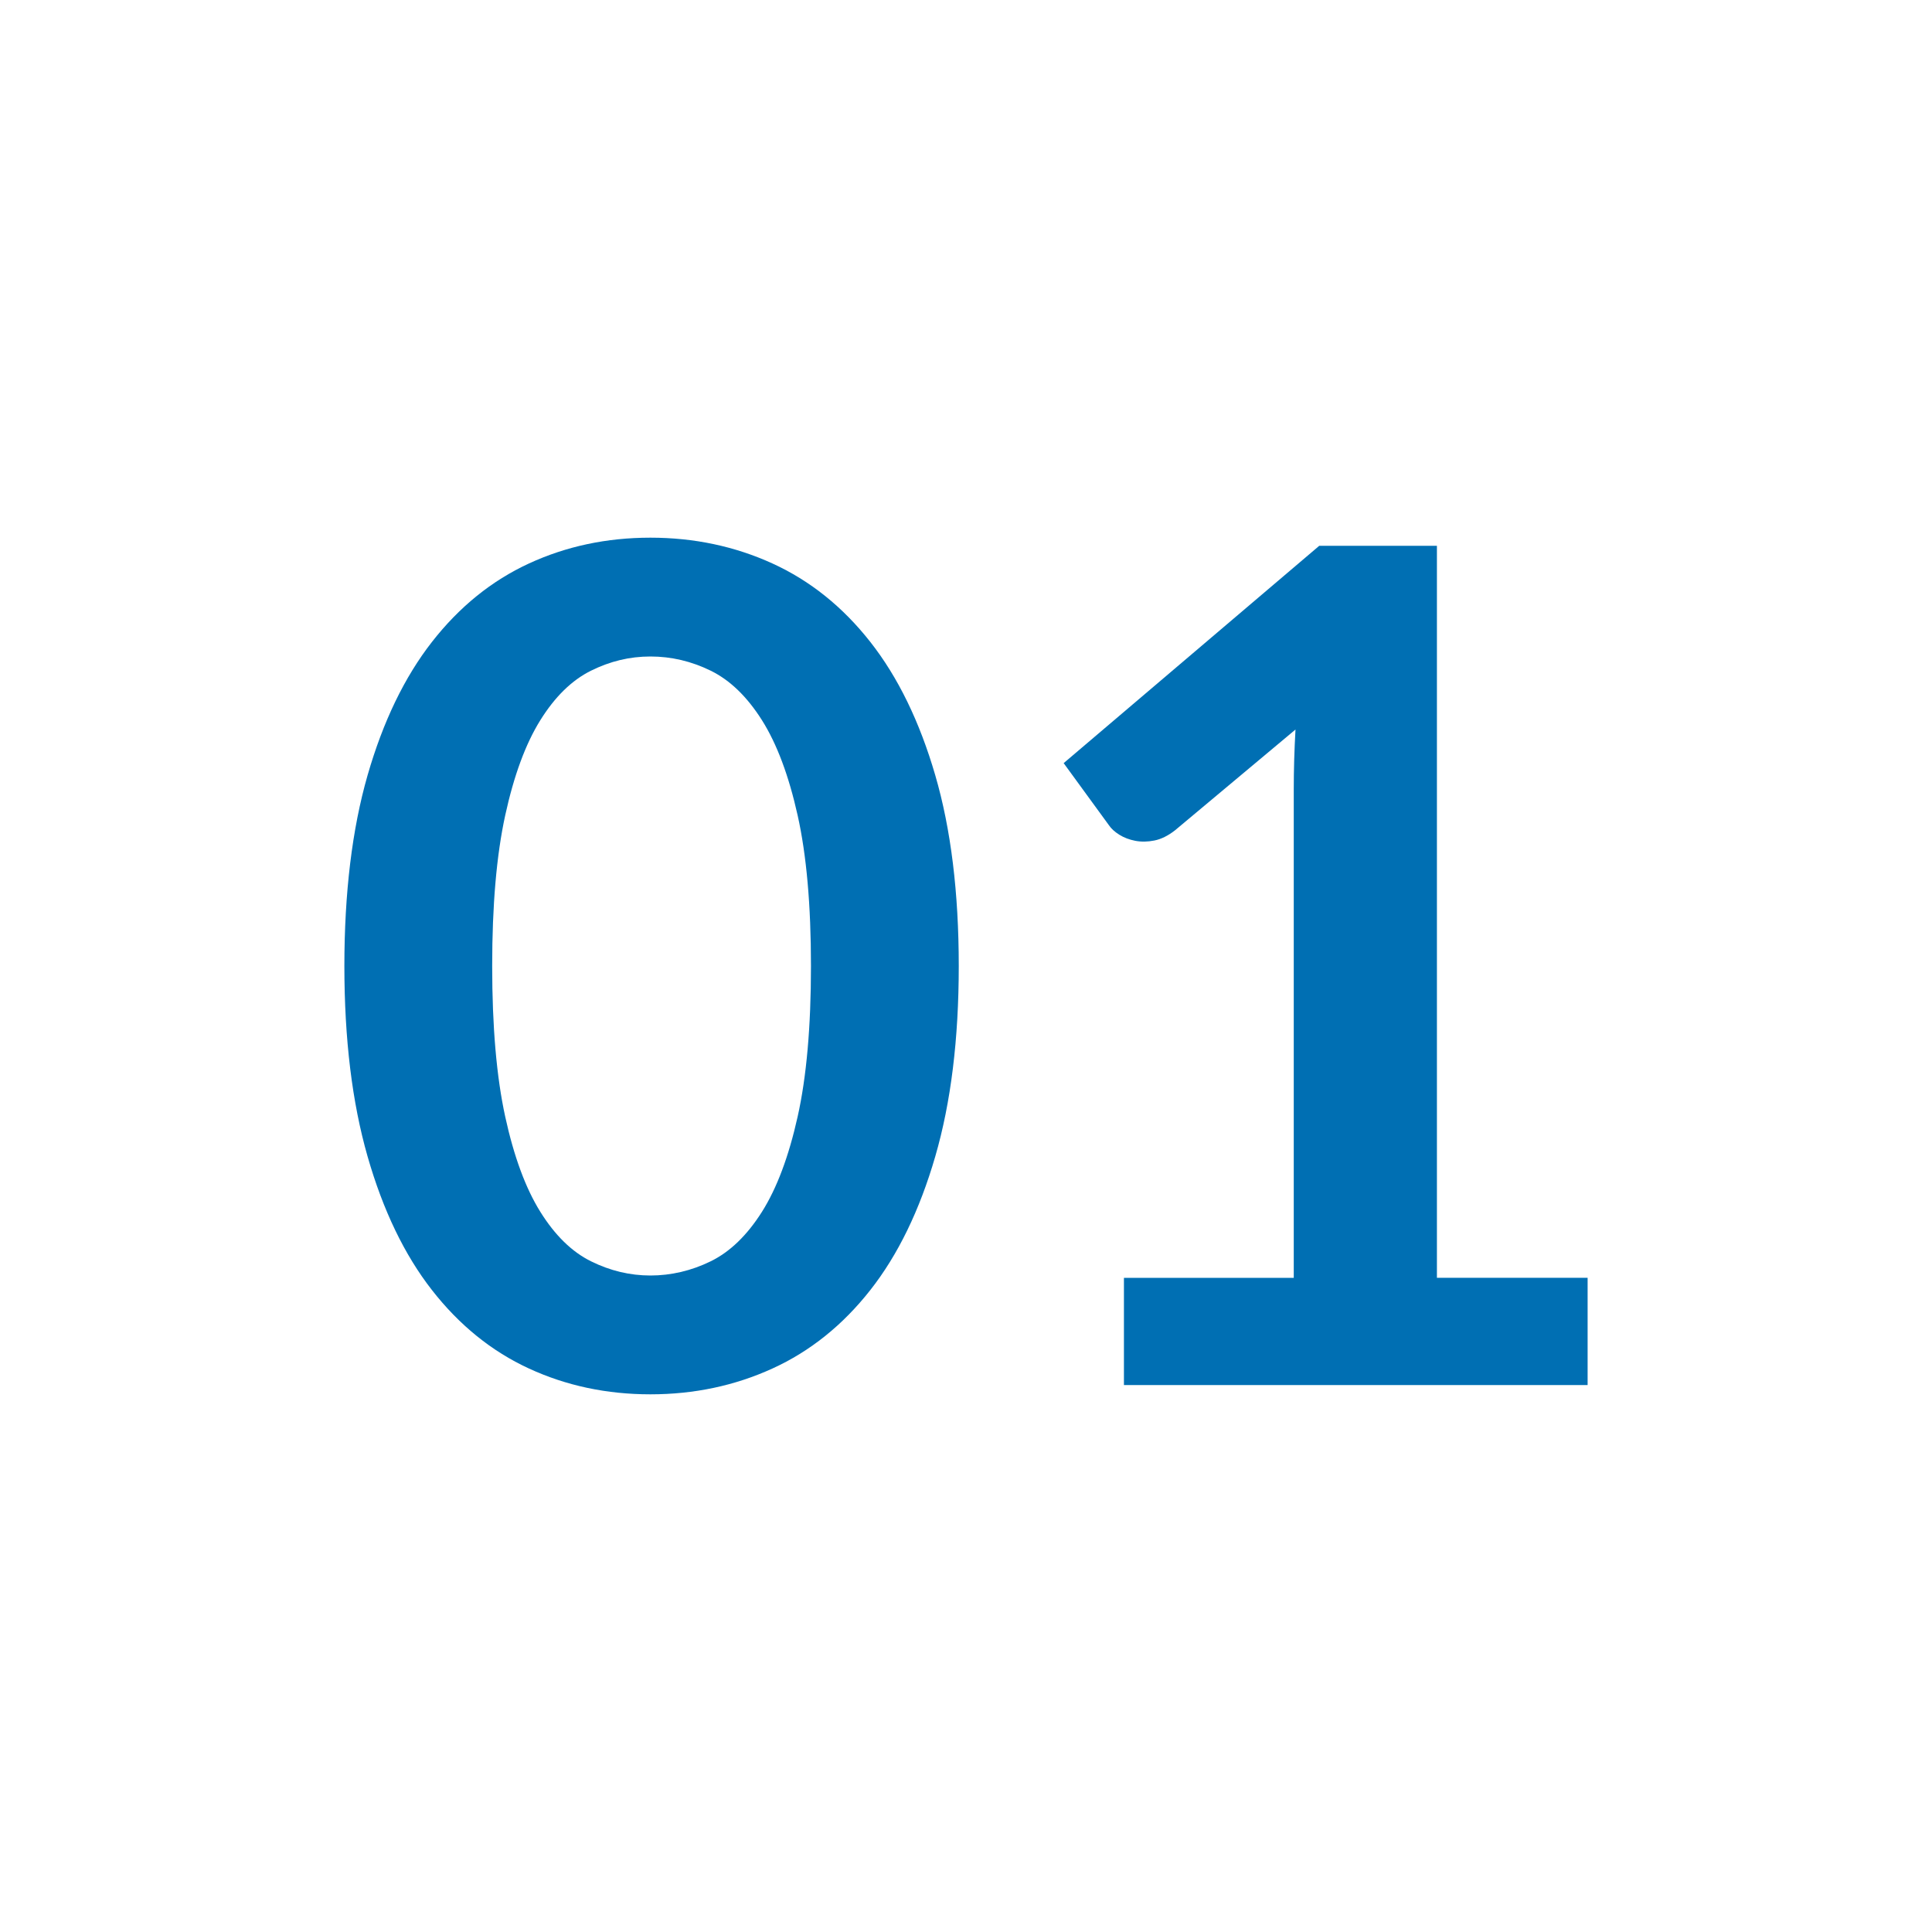 <?xml version="1.0" encoding="UTF-8"?>
<svg id="Ebene_1" data-name="Ebene 1" xmlns="http://www.w3.org/2000/svg" viewBox="0 0 1500 1500">
  <defs>
    <style>
      .cls-1 {
        fill: #006fb3;
      }
    </style>
  </defs>
  <path class="cls-1" d="M744.38,750c0,56.7-6.08,105.97-18.23,147.82-12.15,41.85-28.95,76.43-50.4,103.73-21.45,27.3-46.8,47.63-76.05,60.97-29.25,13.35-60.83,20.03-94.73,20.03s-65.33-6.68-94.27-20.03c-28.96-13.34-54.08-33.67-75.38-60.97-21.3-27.3-37.96-61.88-49.95-103.73-12-41.85-18-91.12-18-147.82s6-106.35,18-148.05c12-41.7,28.65-76.2,49.95-103.5,21.3-27.3,46.42-47.62,75.38-60.98,28.95-13.35,60.37-20.02,94.27-20.02s65.48,6.68,94.73,20.02c29.25,13.35,54.6,33.68,76.05,60.98,21.45,27.3,38.25,61.8,50.4,103.5,12.15,41.7,18.23,91.05,18.23,148.05ZM629.63,750c0-47.1-3.45-86.1-10.35-117-6.9-30.9-16.13-55.5-27.67-73.8-11.55-18.3-24.83-31.12-39.83-38.48-15-7.35-30.6-11.02-46.8-11.02s-31.27,3.68-46.12,11.02c-14.85,7.35-27.98,20.18-39.38,38.48-11.4,18.3-20.48,42.9-27.23,73.8-6.75,30.9-10.12,69.9-10.12,117s3.38,86.1,10.12,117c6.75,30.9,15.82,55.5,27.23,73.8,11.4,18.3,24.52,31.13,39.38,38.47,14.85,7.35,30.22,11.03,46.12,11.03s31.8-3.67,46.8-11.03c15-7.35,28.27-20.17,39.83-38.47,11.55-18.3,20.77-42.9,27.67-73.8,6.9-30.9,10.35-69.9,10.35-117Z"/>
  <path class="cls-1" d="M1232.62,992.1v83.25h-360v-83.25h131.85v-379.35c0-15,.45-30.45,1.35-46.35l-93.6,78.3c-5.4,4.2-10.73,6.83-15.97,7.87-5.25,1.05-10.2,1.12-14.85.23-4.66-.9-8.78-2.48-12.38-4.73-3.6-2.25-6.3-4.73-8.1-7.43l-35.1-48.15,198.45-168.75h91.35v568.35h117Z"/>
</svg>